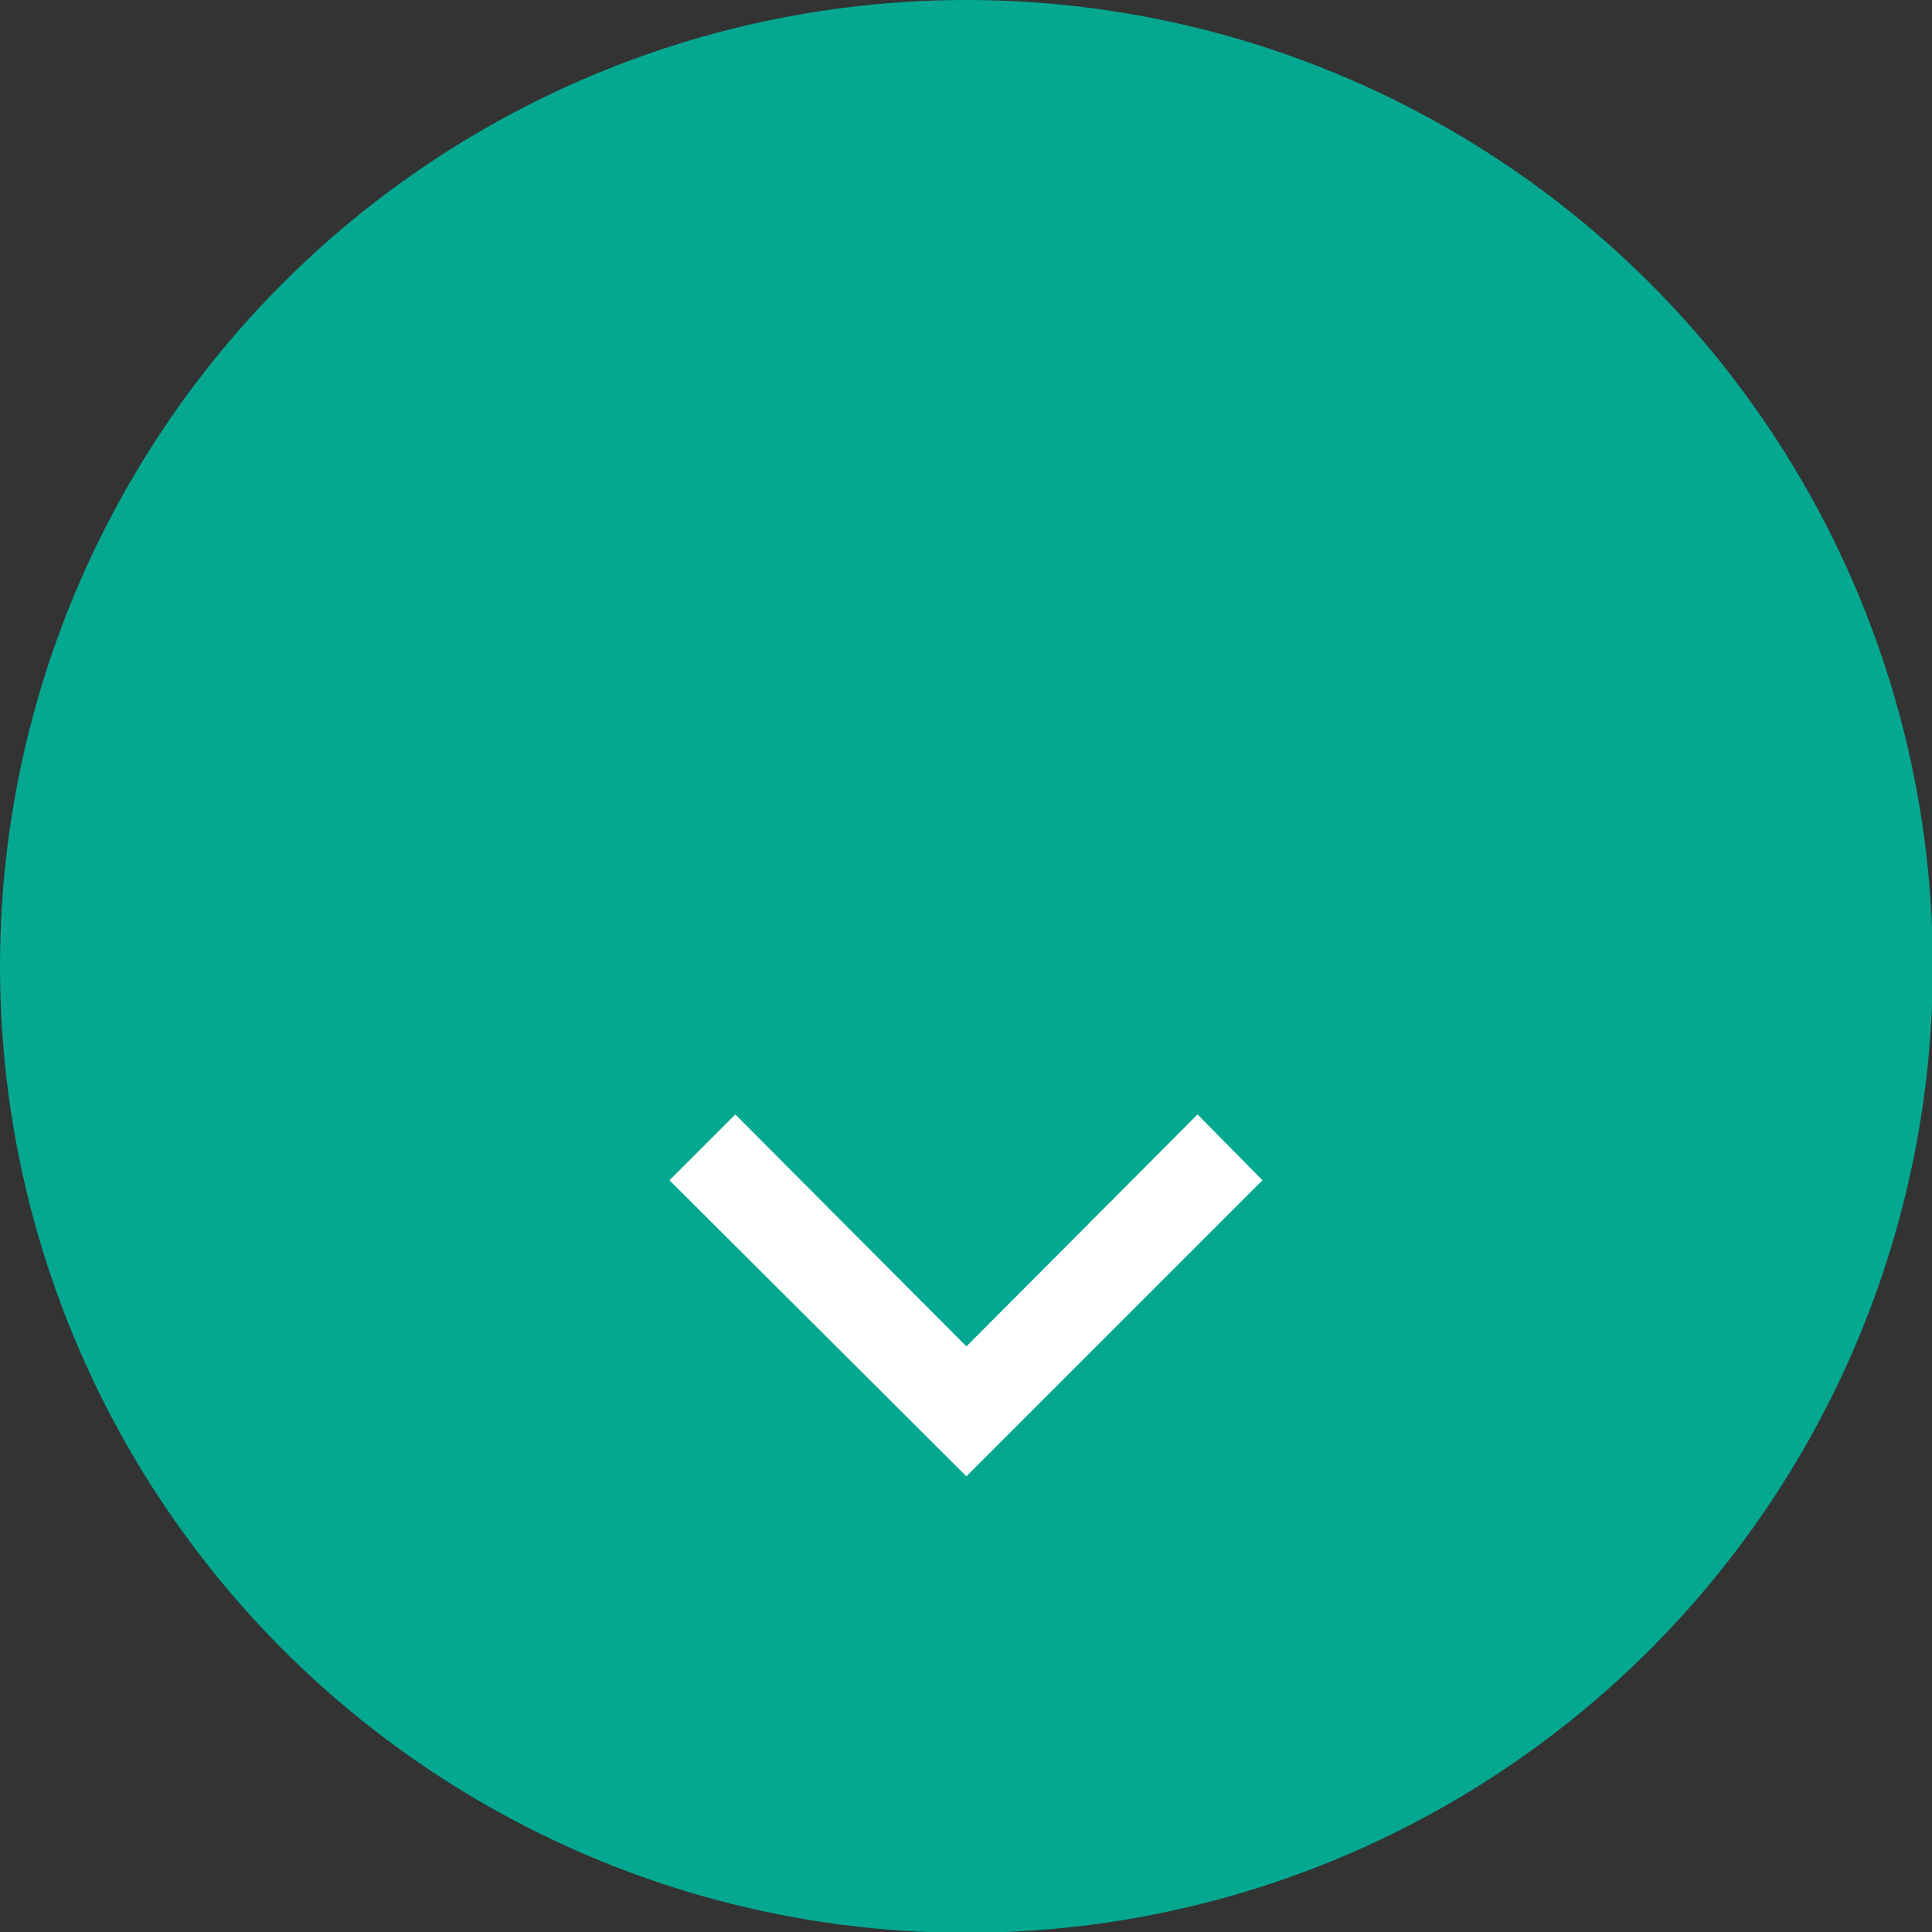 <?xml version="1.0" encoding="UTF-8"?>
<svg xmlns="http://www.w3.org/2000/svg" version="1.1" viewBox="0 0 234.9 234.9">
  <rect x="0" y="0" width="234.9" height="234.9" fill="#333333" stroke="none"/>
  <defs>
    <style>
      .cls-1 {
        fill: #04a891;
      }

      .cls-2 {
        fill: #fff;
      }
    </style>
  </defs>
  <g>
    <g id="Layer_1">
      <circle class="cls-1" cx="117.5" cy="117.5" r="117.5"></circle>
      <polygon class="cls-2" points="81.4 143.5 89.4 135.5 117.5 163.7 145.6 135.5 153.5 143.5 117.5 179.5 81.4 143.5"></polygon>
    </g>
  </g>
</svg>
